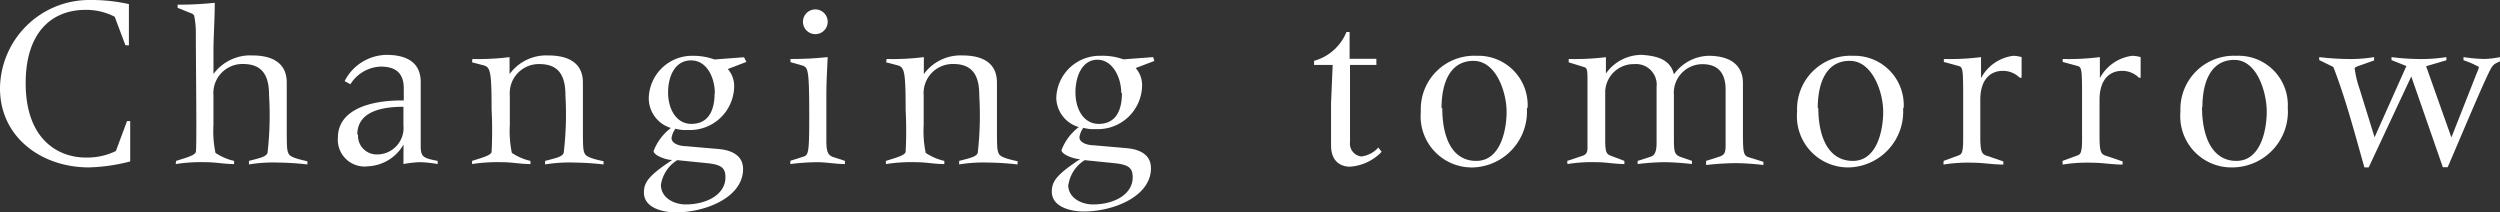 <svg xmlns="http://www.w3.org/2000/svg" id="solgan_en" width="163.474" height="13.89" viewBox="0 0 163.474 13.89">
    <rect x="0" y="0" width="163.474" height="13.89" fill="#333333" stroke="none"/>
    <defs>
        <style>
            .cls-1{fill:#fff}
        </style>
    </defs>
    <g id="レイヤー_1">
        <path id="Pfad_11" d="M8.2 2.956l-.7-1.861a4.038 4.038 0 0 0-1.905-.45c-2.214 0-3.916 1.472-3.916 4.792 0 3.71 2.153 4.865 3.928 4.865a4.293 4.293 0 0 0 1.97-.426l.73-1.958h.207v2.639a11.883 11.883 0 0 1-2.712.389C2.761 10.946 0 9.012 0 5.777A5.838 5.838 0 0 1 5.862 0a11.323 11.323 0 0 1 2.567.268v2.7z" class="cls-1"/>
        <path id="Pfad_12" d="M9.474 10.488c.681-.219 1.216-.353 1.289-.584s0-5.923 0-7.7a5.692 5.692 0 0 0-.109-1.215.365.365 0 0 0-.243-.17L9.572.478V.272A22.123 22.123 0 0 0 12 .15c0 1.009-.073 2.031-.085 3.041v1.617a2.98 2.98 0 0 1 2.542-1.216c.936 0 2.25.255 2.25 1.776v2.615c0 1.581 0 1.812.134 2.055s.8.377 1.216.474v.207a18.7 18.7 0 0 0-1.9-.122 9.765 9.765 0 0 0-1.922.122v-.231c.742-.195 1.119-.268 1.216-.523a21.552 21.552 0 0 0 .1-3.758c0-1.058-.268-2.055-1.691-2.055a1.9 1.9 0 0 0-1.946 2.043v1.958a6.92 6.92 0 0 0 .134 1.812 3.649 3.649 0 0 0 1.216.523v.207c-.632 0-1.216-.122-1.849-.122a10.789 10.789 0 0 0-1.97.122z" class="cls-1" transform="translate(2.043 .033)"/>
        <path id="Pfad_13" d="M22.452 10.089a6.787 6.787 0 0 1 1.095-.122 7.711 7.711 0 0 1 1.143.122v-.206c-.937-.182-1.107-.255-1.107-.973V4.738c0-1.387-1.046-1.788-2.238-1.788a3.126 3.126 0 0 0-2.737 1.715l.377.207a2.432 2.432 0 0 1 1.982-1.155c.851 0 1.508.316 1.508 1.423v.79h-.109c-2.432 0-4.2.766-4.2 2.432a1.751 1.751 0 0 0 1.982 1.873 2.822 2.822 0 0 0 2.311-1.423zm-3.016-1.921c0-1.605 1.8-1.824 3.016-1.824V7.56a1.727 1.727 0 0 1-1.751 1.9 1.216 1.216 0 0 1-1.216-1.3" class="cls-1" transform="translate(3.928 .638)"/>
        <path id="Pfad_14" d="M25.4 3.212a16.3 16.3 0 0 0 2.432-.122V4.2a2.968 2.968 0 0 1 2.522-1.22c.961 0 2.274.255 2.274 1.776v2.615c0 1.581 0 1.812.134 2.055s.8.377 1.216.474v.207a18.754 18.754 0 0 0-1.9-.122 9.765 9.765 0 0 0-1.922.122v-.231c.742-.195 1.119-.268 1.216-.523a21.3 21.3 0 0 0 .114-3.753c0-1.058-.268-2.055-1.691-2.055a1.9 1.9 0 0 0-1.946 2.043v1.953a6.932 6.932 0 0 0 .134 1.812 3.649 3.649 0 0 0 1.216.523v.207c-.62 0-1.216-.122-1.849-.122a10.789 10.789 0 0 0-1.97.122v-.207c.681-.219 1.216-.353 1.277-.584a27.266 27.266 0 0 0 0-2.773c0-2.542-.085-2.773-.535-2.895l-.742-.194z" class="cls-1" transform="translate(5.488 .645)"/>
        <path id="Pfad_15" d="M39.242 5.433c0 1.314-.523 2.019-1.52 2.019S36.2 6.466 36.2 5.4s.45-2.1 1.5-2.1 1.557 1.143 1.557 2.153m1.909-2.359l-1.934.146A4.05 4.05 0 0 0 37.819 3a2.834 2.834 0 0 0-2.882 2.761 2.031 2.031 0 0 0 1.447 1.958 3.41 3.41 0 0 0-1.131 1.508c0 .292.864.6 1.216.584-1.508 1.009-1.849 1.435-1.849 2.128 0 1 1.216 1.3 2.092 1.3 1.9 0 4.391-.961 4.391-2.834 0-.645-.4-1.216-1.654-1.314l-2.1-.182c-.292 0-.924-.122-.924-.535a1.411 1.411 0 0 1 .255-.608 2.432 2.432 0 0 0 .8.085 2.895 2.895 0 0 0 3.039-2.771 1.7 1.7 0 0 0-.414-1.216l1.216-.464zm-5.437 8.356A2.311 2.311 0 0 1 36.8 9.823l1.934.195c.985.1 1.216.328 1.216.937 0 1.107-1.216 1.764-2.6 1.764-.742 0-1.618-.414-1.618-1.289" class="cls-1" transform="translate(7.486 .649)"/>
        <path id="Pfad_16" d="M44.935 1.314a.809.809 0 1 1-.809-.809.809.809 0 0 1 .809.809M42.5 10.4l.851-.268c.328-.109.377-.268.377-2.615 0-3.114-.073-3.223-.462-3.345l-.766-.219v-.207a21.892 21.892 0 0 0 2.432-.122c0 .207-.085 1.5-.085 2.432v2.98c0 .73.073 1.009.474 1.131l.742.243v.207c-.608 0-1.216-.122-1.849-.122a15.811 15.811 0 0 0-1.727.122z" class="cls-1" transform="translate(9.188 .11)"/>
        <path id="Pfad_17" d="M47.679 3.212a16.3 16.3 0 0 0 2.432-.122V4.2a2.968 2.968 0 0 1 2.518-1.22c.961 0 2.262.255 2.262 1.776v2.615c0 1.581 0 1.812.134 2.055s.8.377 1.216.474v.207a18.754 18.754 0 0 0-1.9-.122 9.765 9.765 0 0 0-1.922.122v-.231c.742-.195 1.119-.268 1.216-.523a21.552 21.552 0 0 0 .1-3.758c0-1.058-.268-2.055-1.691-2.055A1.9 1.9 0 0 0 50.1 5.583v1.958a6.92 6.92 0 0 0 .134 1.812 3.649 3.649 0 0 0 1.216.523v.207c-.632 0-1.216-.122-1.849-.122a10.789 10.789 0 0 0-1.97.122v-.207c.693-.219 1.216-.353 1.289-.584a26.71 26.71 0 0 0 0-2.773c0-2.542-.085-2.773-.535-2.895l-.742-.195z" class="cls-1" transform="translate(10.299 .645)"/>
        <path id="Pfad_18" d="M61.135 5.433c0 1.314-.523 2.019-1.52 2.019s-1.52-.985-1.52-2.055.45-2.141 1.435-2.141 1.557 1.144 1.557 2.153m2.092-2.323l-1.946.146A4.05 4.05 0 0 0 59.724 3a2.834 2.834 0 0 0-2.882 2.761 2.031 2.031 0 0 0 1.472 1.9 3.41 3.41 0 0 0-1.131 1.508c0 .292.864.6 1.216.584-1.508 1.009-1.849 1.435-1.849 2.128 0 1 1.216 1.3 2.092 1.3 1.9 0 4.391-.961 4.391-2.834 0-.645-.4-1.216-1.654-1.314l-2.1-.182c-.3 0-.924-.122-.924-.535a1.411 1.411 0 0 1 .255-.608 2.432 2.432 0 0 0 .8.085 2.895 2.895 0 0 0 3.041-2.773 1.7 1.7 0 0 0-.416-1.22l1.216-.462zm-5.546 8.356A2.311 2.311 0 0 1 58.7 9.824l1.922.195c.985.1 1.216.328 1.216.936 0 1.107-1.216 1.764-2.6 1.764-.742 0-1.618-.414-1.618-1.289" class="cls-1" transform="translate(12.228 .649)"/>
        <path id="Pfad_19" d="M71.866 3.873H70.65v-.268a3.2 3.2 0 0 0 2.116-1.885h.207v1.751h1.751v.4H73V8.92a.839.839 0 0 0 .742.937 1.739 1.739 0 0 0 1.107-.584l.219.28a3.138 3.138 0 0 1-2.092.973c-.389 0-1.216-.182-1.216-1.387V6.378z" class="cls-1" transform="translate(15.277 .373)"/>
        <path id="Pfad_20" d="M83.374 6.382A3.223 3.223 0 0 0 80.041 3a3.491 3.491 0 0 0-3.649 3.649A3.345 3.345 0 0 0 79.8 10.3a3.649 3.649 0 0 0 3.527-3.855m-5.583 0c0-1.727.584-3.114 2.092-3.114S82 5.433 82 6.649s-.4 3.223-1.982 3.223-2.226-1.52-2.226-3.491" class="cls-1" transform="translate(16.516 .649)"/>
        <path id="Pfad_21" d="M84.26 9.883l.985-.328c.268-.085.341-.243.341-.535V4.859c0-.985 0-1.058-.292-1.131l-.937-.292v-.218A16.545 16.545 0 0 0 86.79 3.1v1.07a2.858 2.858 0 0 1 2.347-1.22c.888.061 1.861.243 2.1 1.277A2.87 2.87 0 0 1 93.5 3.011c1.508 0 2.25.681 2.25 1.776v2.931c0 1.642 0 1.824.438 1.946l.9.28v.207a16.529 16.529 0 0 0-1.837-.122 18.755 18.755 0 0 0-1.91.122v-.268l.876-.28c.316-.109.4-.243.4-.73V5.224c0-1.35-.766-1.666-1.508-1.666a1.873 1.873 0 0 0-1.873 2.031v2.749c0 .9 0 1.143.474 1.3l.705.243v.207a17.513 17.513 0 0 0-1.812-.122 16.3 16.3 0 0 0-1.739.122v-.205l.839-.268c.219-.073.4-.219.4-.912V5.054a1.35 1.35 0 0 0-1.459-1.5 1.861 1.861 0 0 0-1.9 1.776v3.178c0 .827.085.937.389 1.046l.864.328v.207c-.6 0-1.216-.122-1.837-.122a10.078 10.078 0 0 0-1.885.122z" class="cls-1" transform="translate(18.22 .638)"/>
        <path id="Pfad_22" d="M103.592 6.382A3.223 3.223 0 0 0 100.271 3a3.491 3.491 0 0 0-3.649 3.649 3.345 3.345 0 0 0 3.405 3.649 3.649 3.649 0 0 0 3.527-3.855m-5.583 0c0-1.727.584-3.114 2.092-3.114s2.189 2.1 2.189 3.32-.4 3.223-1.982 3.223-2.262-1.52-2.262-3.491" class="cls-1" transform="translate(20.89 .649)"/>
        <path id="Pfad_23" d="M104.5 9.872l.961-.353c.207-.073.316-.158.316-1.058V6.089c0-2.262 0-2.347-.328-2.432l-.936-.255v-.195a15.9 15.9 0 0 0 2.432-.122v1.374A2.785 2.785 0 0 1 109.051 3a2.226 2.226 0 0 1 .547.085v1.35h-.122a1.545 1.545 0 0 0-1.107-.45c-.851 0-1.472.608-1.472 1.885V8.3c0 .973.109 1.107.365 1.216l1.143.389v.207c-.681 0-1.338-.122-2.019-.122a9.949 9.949 0 0 0-1.9.122z" class="cls-1" transform="translate(22.594 .649)"/>
        <path id="Pfad_24" d="M110.89 9.872l.961-.353c.207-.073.316-.158.316-1.058V6.089c0-2.262 0-2.347-.328-2.432L110.9 3.4v-.193a15.9 15.9 0 0 0 2.432-.122v1.374A2.785 2.785 0 0 1 115.451 3a2.225 2.225 0 0 1 .547.085v1.35h-.109a1.545 1.545 0 0 0-1.107-.45c-.851 0-1.472.608-1.472 1.885V8.3c0 .973.1 1.107.353 1.216l1.155.389v.207c-.681 0-1.338-.122-2.019-.122a9.95 9.95 0 0 0-1.9.122z" class="cls-1" transform="translate(23.978 .649)"/>
        <path id="Pfad_25" d="M124.25 6.382A3.223 3.223 0 0 0 120.881 3a3.491 3.491 0 0 0-3.649 3.649 3.345 3.345 0 0 0 3.405 3.649 3.649 3.649 0 0 0 3.612-3.916m-5.583 0c0-1.727.584-3.114 2.092-3.114s2.116 2.165 2.116 3.381-.4 3.223-1.982 3.223-2.25-1.569-2.25-3.539" class="cls-1" transform="translate(25.347 .649)"/>
        <path id="Pfad_26" d="M124.69 3.07a17.15 17.15 0 0 0 1.751.122 9.389 9.389 0 0 0 1.837-.122v.219l-1 .353c-.195.073-.268.109-.268.182a6.752 6.752 0 0 0 .316 1.314l.985 3.174 2.08-4.658-.973-.389V3.07a14.6 14.6 0 0 0 1.63.122 10.527 10.527 0 0 0 1.958-.122v.207l-1.326.389 1.654 4.658 1.678-4.257a1.518 1.518 0 0 0 .122-.353 5.806 5.806 0 0 0-1.009-.438V3.07a10.264 10.264 0 0 0 1.374.122 5.607 5.607 0 0 0 1.009-.122v.28c-.45.195-.486.243-.778.839-.645 1.362-1.849 4.257-2.639 6.081h-.316l-2.065-5.935-2.785 5.947h-.28c-.632-2.226-1.216-4.464-2.031-6.568l-.924-.45z" class="cls-1" transform="translate(26.962 .664)"/>
        <path id="Rechteck_9" fill="none" d="M0 0H163.45V13.865H0z" transform="translate(0 .001)"/>
    </g>
</svg>
